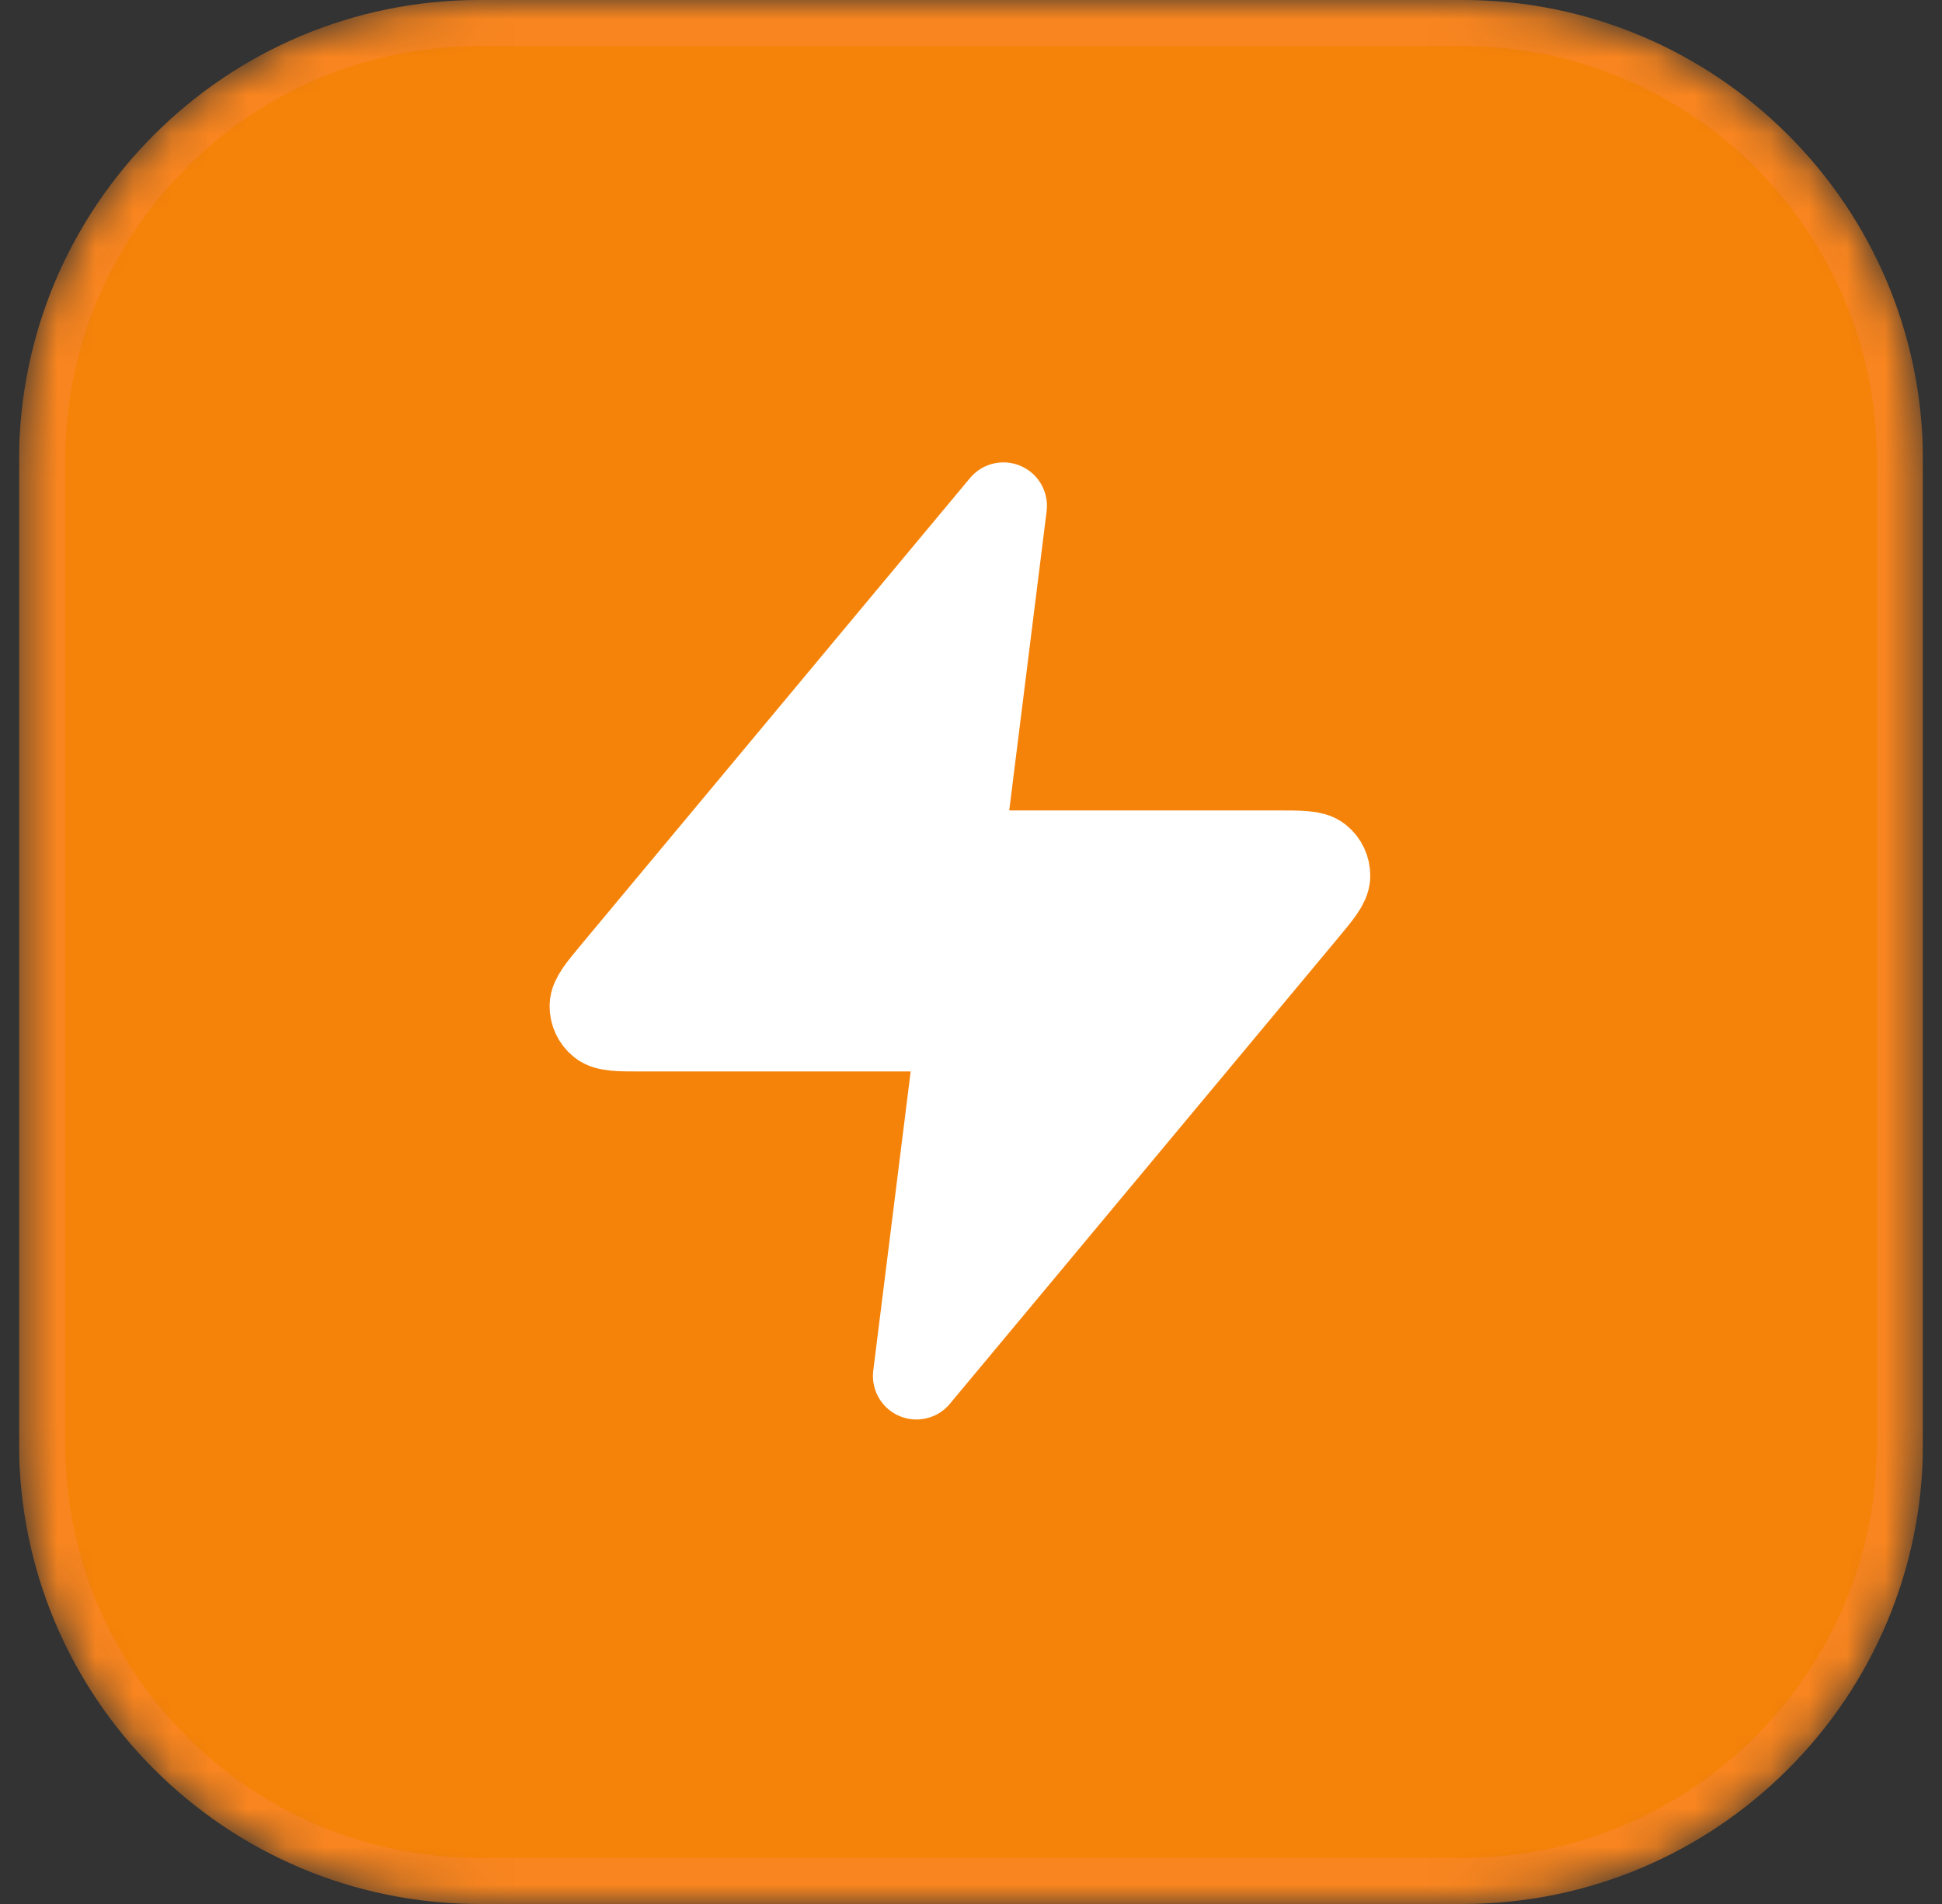 <svg width="51" height="50" viewBox="0 0 51 50" fill="none" xmlns="http://www.w3.org/2000/svg">
<rect x="0" y="0" width="51" height="50" fill="#333333" stroke="none"/>
<g clip-path="url(#clip0_2465_238752)">
<g clip-path="url(#clip1_2465_238752)">
<mask id="mask0_2465_238752" style="mask-type:luminance" maskUnits="userSpaceOnUse" x="0" y="0" width="51" height="50">
<path d="M38.403 0H12.597C5.916 0 0.5 5.416 0.5 12.097V37.903C0.5 44.584 5.916 50 12.597 50H38.403C45.084 50 50.5 44.584 50.5 37.903V12.097C50.5 5.416 45.084 0 38.403 0Z" fill="white"/>
</mask>
<g mask="url(#mask0_2465_238752)">
<path d="M38.403 0H12.597C5.916 0 0.5 5.416 0.5 12.097V37.903C0.5 44.584 5.916 50 12.597 50H38.403C45.084 50 50.5 44.584 50.5 37.903V12.097C50.5 5.416 45.084 0 38.403 0Z" fill="#F68309"/>
<path d="M38.404 0.604H12.597C6.251 0.604 1.105 5.75 1.105 12.096V37.903C1.105 44.25 6.251 49.395 12.597 49.395H38.404C44.751 49.395 49.896 44.25 49.896 37.903V12.096C49.896 5.75 44.751 0.604 38.404 0.604Z" stroke="#FF9191" stroke-opacity="0.17" stroke-width="1.21"/>
<path d="M26.352 13.285L16.177 25.495C15.778 25.974 15.579 26.213 15.576 26.415C15.573 26.59 15.651 26.757 15.788 26.868C15.945 26.995 16.256 26.995 16.879 26.995H25.21L24.067 36.134L34.243 23.924C34.641 23.446 34.84 23.206 34.843 23.005C34.846 22.829 34.768 22.662 34.631 22.552C34.474 22.425 34.163 22.425 33.54 22.425H25.21L26.352 13.285Z" fill="white" stroke="white" stroke-width="2.285" stroke-linecap="round" stroke-linejoin="round"/>
</g>
</g>
</g>
<defs>
<clipPath id="clip0_2465_238752">
<rect width="50" height="50" fill="white" transform="translate(0.5)"/>
</clipPath>
<clipPath id="clip1_2465_238752">
<rect width="50" height="50" fill="white" transform="translate(0.5)"/>
</clipPath>
</defs>
</svg>
